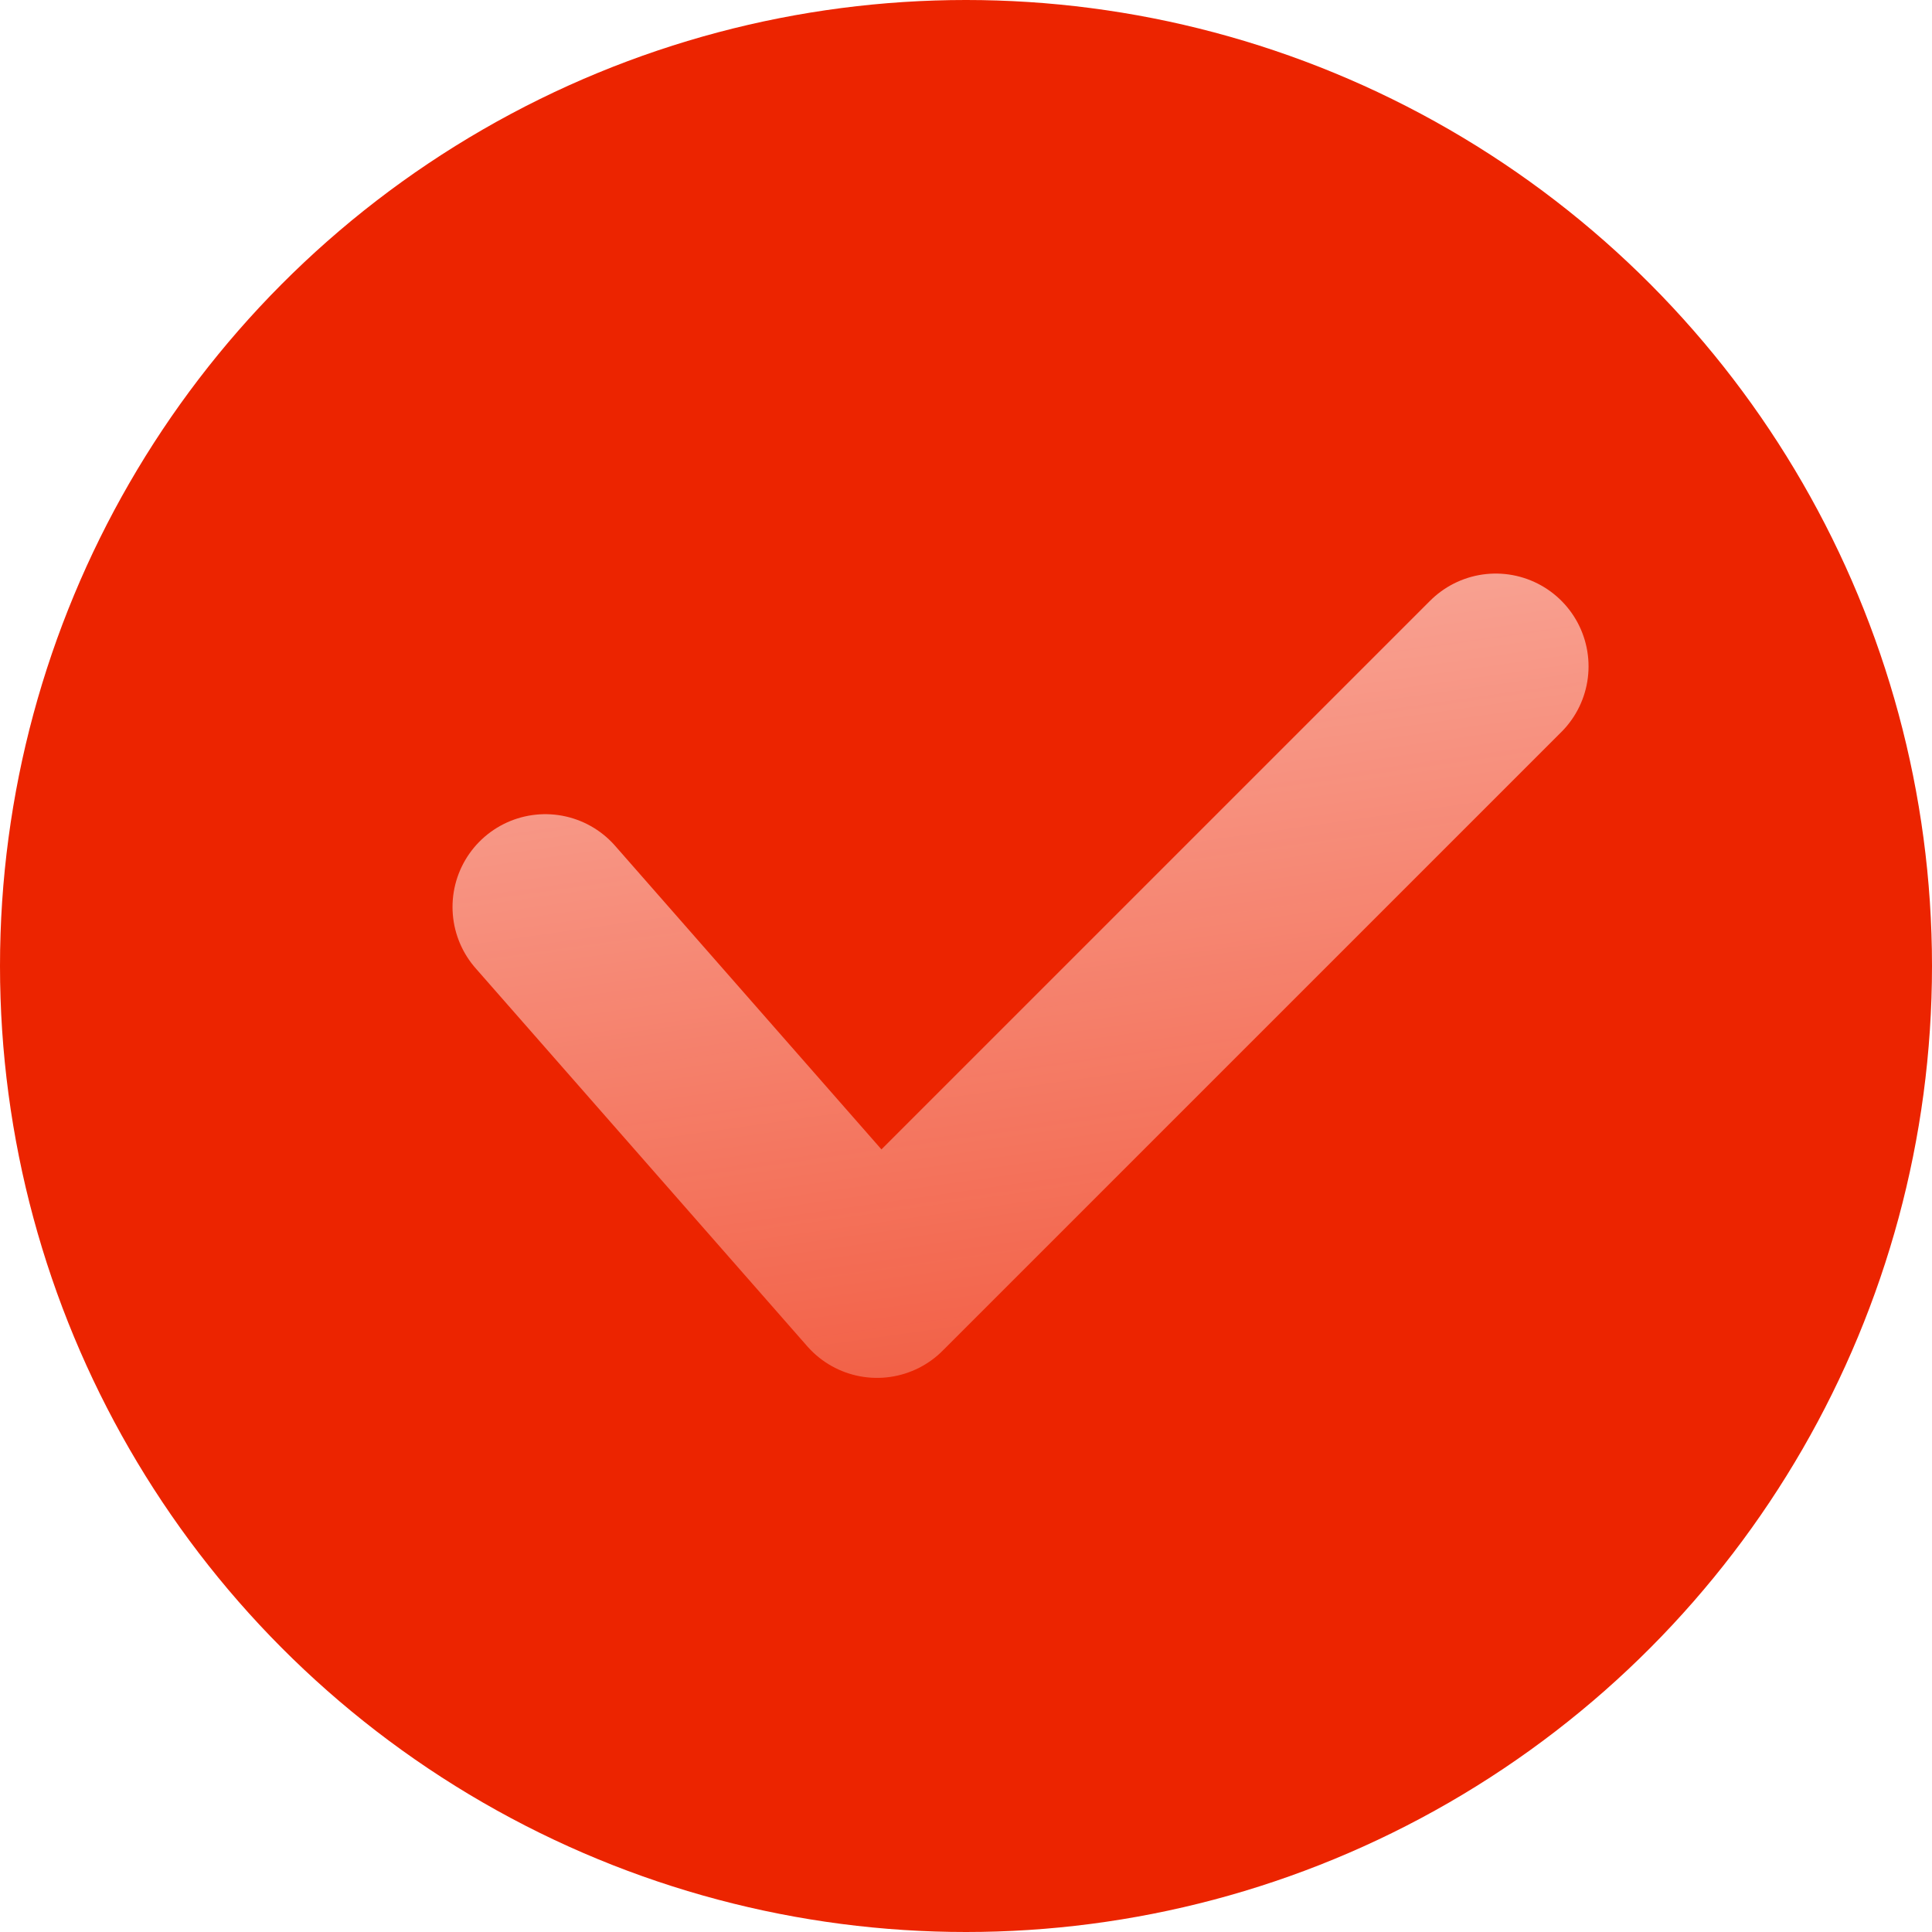 <?xml version="1.0" encoding="UTF-8"?> <svg xmlns="http://www.w3.org/2000/svg" width="124" height="124" viewBox="0 0 124 124" fill="none"><path d="M25.921 12.808C20.907 16.655 16.489 21.221 12.808 26.359L19.802 31.604C23.012 27.152 26.839 23.178 31.167 19.802L25.921 12.808Z" fill="#F7BCB2"></path><path d="M12.37 46.029L4.065 43.407C1.954 49.445 0.918 55.807 1.005 62.203H9.748C9.73 56.705 10.616 51.24 12.37 46.029Z" fill="#F7BCB2"></path><path d="M4.065 81.437C6.092 87.532 9.041 93.282 12.808 98.485L19.802 93.239C16.642 88.815 14.139 83.956 12.37 78.814L4.065 81.437Z" fill="#F7BCB2"></path><path d="M26.359 111.599C31.562 115.366 37.311 118.314 43.407 120.341L46.029 112.036C40.888 110.268 36.029 107.765 31.604 104.605L26.359 111.599Z" fill="#F7BCB2"></path><path d="M43.407 4.065L46.029 12.37C51.24 10.616 56.705 9.73 62.203 9.748V1.005C55.807 0.918 49.445 1.954 43.407 4.065Z" fill="#F7BCB2"></path><path d="M98.048 111.599C103.197 107.761 107.761 103.197 111.599 98.048L104.605 92.802C101.354 97.365 97.365 101.354 92.802 104.605L98.048 111.599Z" fill="#F7BCB2"></path><path d="M112.036 78.377L120.341 81C122.243 74.91 123.273 68.582 123.401 62.203H114.659C114.676 67.702 113.79 73.166 112.036 78.377Z" fill="#F7BCB2"></path><path d="M119.904 42.969C117.877 36.874 114.929 31.125 111.162 25.921L104.168 31.167C107.328 35.592 109.831 40.45 111.599 45.592L119.904 42.969Z" fill="#F7BCB2"></path><path d="M97.611 12.37C92.407 8.603 86.658 5.655 80.563 3.628L77.94 11.933C83.082 13.701 87.94 16.204 92.365 19.364L97.611 12.37Z" fill="#F7BCB2"></path><path d="M81 120.341L78.377 112.036C73.166 113.79 67.702 114.676 62.203 114.659V123.401C68.556 123.023 74.855 121.997 81 120.341Z" fill="#F7BCB2"></path><circle cx="62" cy="62" r="62" fill="#EC2400"></circle><path d="M35 58.212L56.289 82.479L96 42.769" stroke="url(#paint0_linear_549_243)" stroke-opacity="0.71" stroke-width="11.913" stroke-linecap="round" stroke-linejoin="round"></path><defs><linearGradient id="paint0_linear_549_243" x1="55" y1="35" x2="63.5" y2="95" gradientUnits="userSpaceOnUse"><stop stop-color="#FFE2DD"></stop><stop offset="1" stop-color="#FFE2DD" stop-opacity="0.38"></stop></linearGradient></defs></svg> 